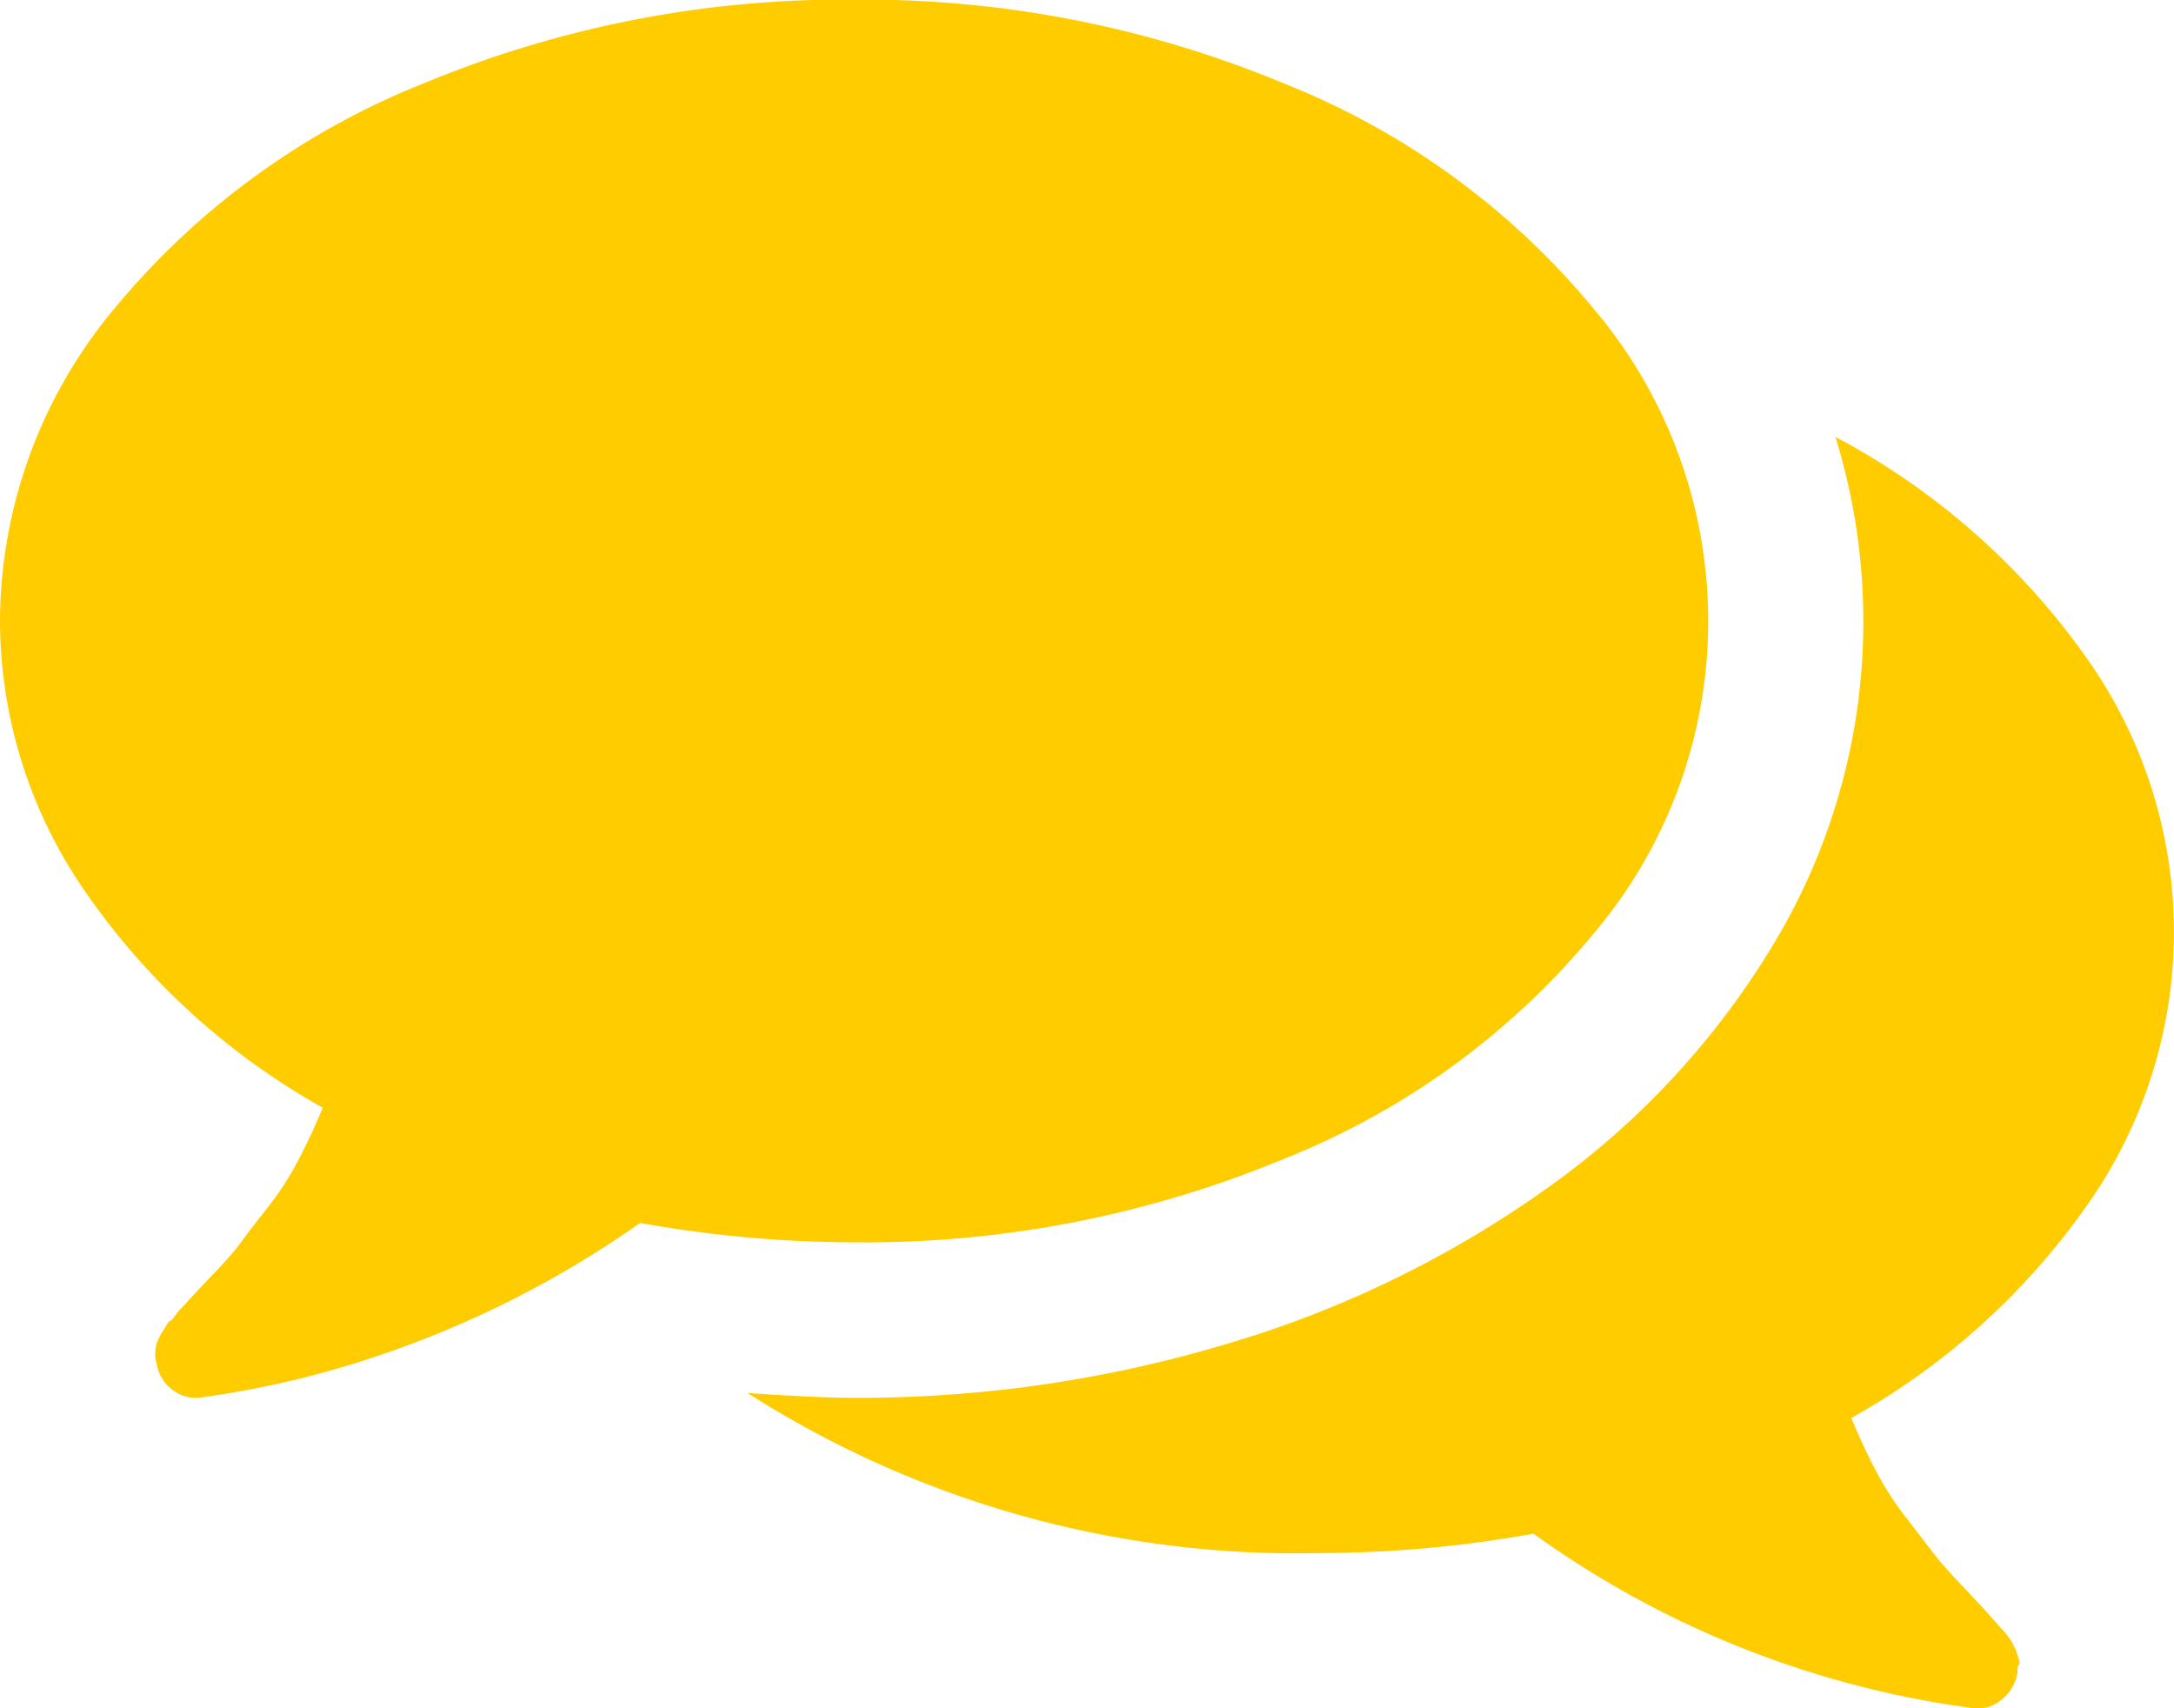 <svg xmlns="http://www.w3.org/2000/svg" width="24.452" height="19.214" viewBox="0 0 24.452 19.214">
    <defs>
        <style>
            .cls-1{fill:#fc0}
        </style>
    </defs>
    <g id="speech-bubbles-comment-option" transform="translate(0 -54.804)">
        <g id="Grupo_663" data-name="Grupo 663" transform="translate(0 54.804)">
            <path id="Trazado_475" d="M14.43 67.842a8.665 8.665 0 0 0 3.5-2.545 5.435 5.435 0 0 0 0-7.014 8.666 8.666 0 0 0-3.5-2.545 12.29 12.29 0 0 0-4.824-.938 12.3 12.3 0 0 0-4.824.935 8.666 8.666 0 0 0-3.5 2.545A5.511 5.511 0 0 0 0 61.79a5.362 5.362 0 0 0 .969 3.057 7.973 7.973 0 0 0 2.661 2.415q-.136.328-.28.6a3.46 3.46 0 0 1-.341.525q-.2.253-.307.4t-.355.4q-.246.259-.314.341c0-.009-.018.011-.055.062s-.057.073-.061.068-.023.018-.055.068l-.048.075-.034.068a.292.292 0 0 0-.027.082.534.534 0 0 0-.007.089.275.275 0 0 0 .014.089.452.452 0 0 0 .157.287.426.426 0 0 0 .28.109h.041a11.444 11.444 0 0 0 1.173-.225A11.474 11.474 0 0 0 7.2 68.558a13.7 13.7 0 0 0 2.4.218 12.279 12.279 0 0 0 4.83-.934z" class="cls-1" data-name="Trazado 475" transform="translate(0 -54.804)"/>
            <path id="Trazado_476" d="M190.944 166.208a5.326 5.326 0 0 0-.055-6.2 8.088 8.088 0 0 0-2.784-2.429 7.022 7.022 0 0 1-.6 5.54 9.133 9.133 0 0 1-2.62 2.893 12.082 12.082 0 0 1-3.6 1.76 14.416 14.416 0 0 1-4.216.614q-.409 0-1.2-.054a11.466 11.466 0 0 0 6.44 1.8 13.709 13.709 0 0 0 2.4-.218 10.9 10.9 0 0 0 4.967 1.965.412.412 0 0 0 .3-.1.5.5 0 0 0 .177-.3c0-.055 0-.085.014-.089s.011-.034-.007-.089l-.027-.082-.034-.068a.654.654 0 0 0-.048-.075.585.585 0 0 0-.055-.068c-.013-.014-.034-.036-.061-.068s-.045-.052-.055-.061q-.068-.082-.314-.341t-.355-.4l-.307-.4a3.449 3.449 0 0 1-.341-.525q-.143-.273-.28-.6a8.006 8.006 0 0 0 2.661-2.405z" class="cls-1" data-name="Trazado 476" transform="translate(-167.461 -152.665)"/>
        </g>
    </g>
</svg>
